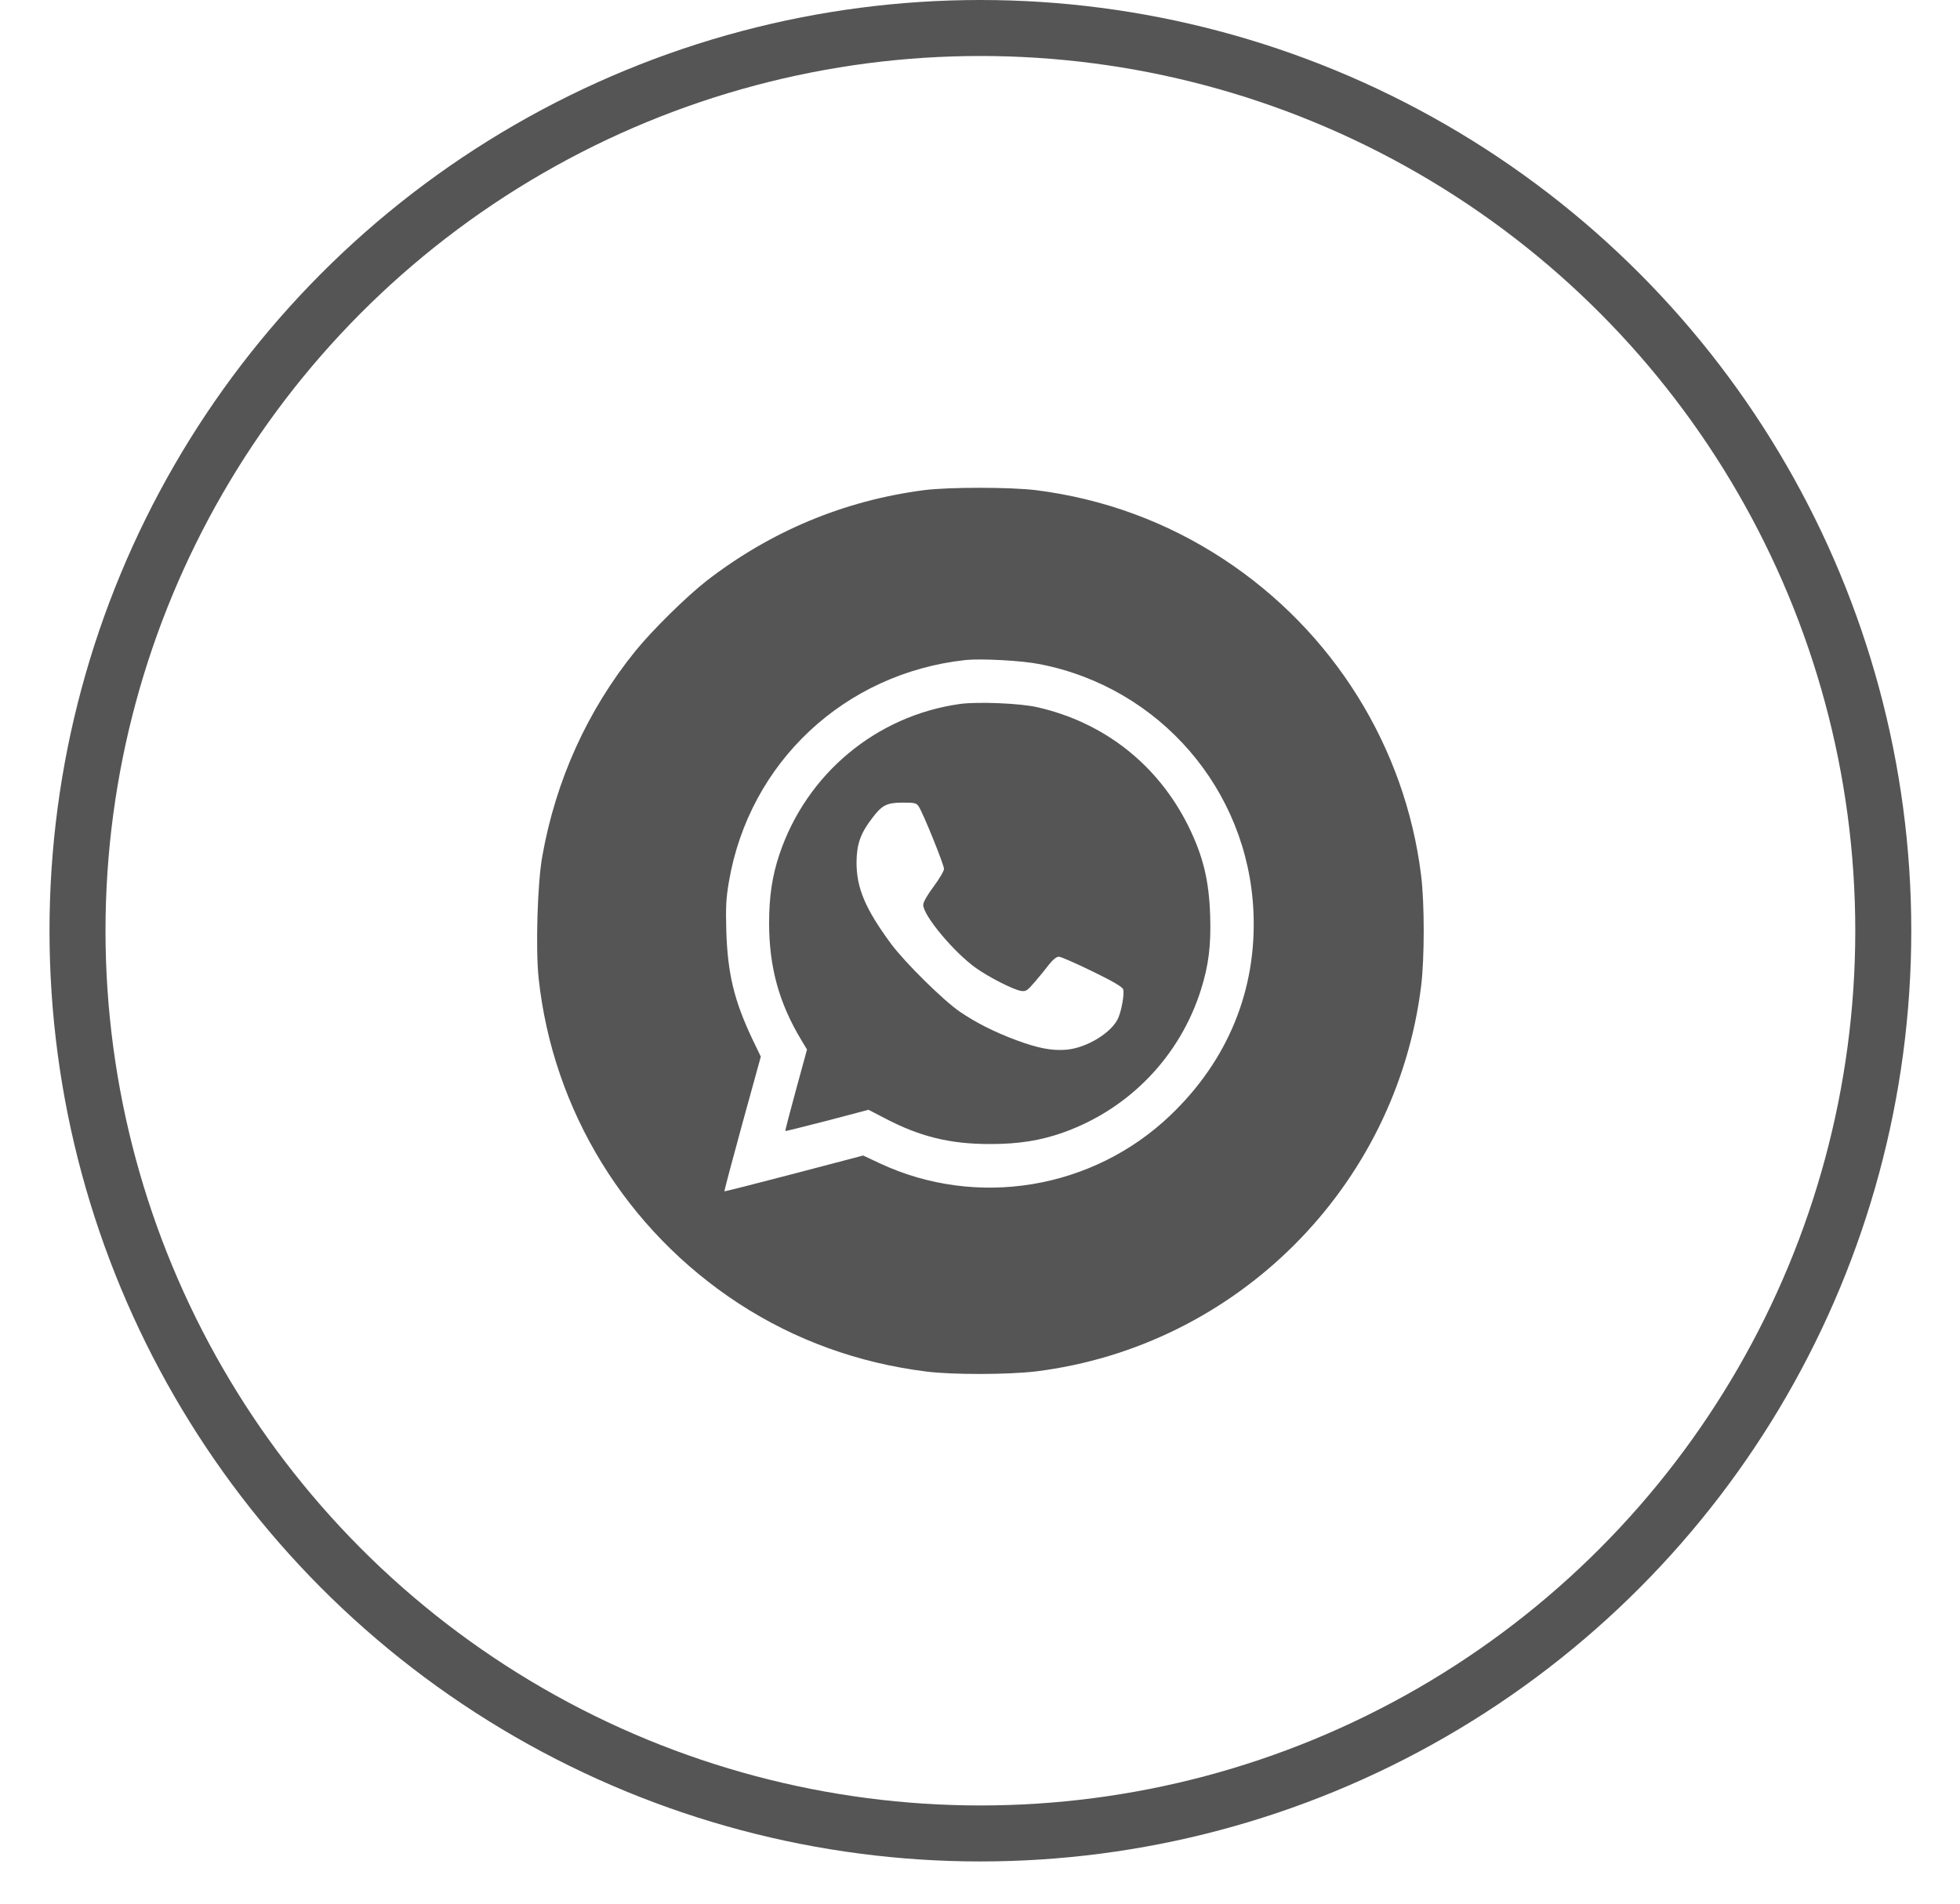 <?xml version="1.0" encoding="UTF-8"?> <svg xmlns="http://www.w3.org/2000/svg" width="35" height="34" viewBox="0 0 35 34" fill="none"><circle cx="17.507" cy="16.623" r="16.123" stroke="#555555"></circle><path d="M16.502 8.754C15.073 8.94 13.765 9.487 12.621 10.371C12.259 10.653 11.644 11.259 11.344 11.63C10.49 12.687 9.924 13.937 9.683 15.297C9.597 15.78 9.563 16.939 9.618 17.468C9.872 19.837 11.18 21.967 13.193 23.282C14.195 23.934 15.324 24.345 16.548 24.497C17.018 24.556 18.008 24.552 18.496 24.494C22.083 24.049 24.931 21.201 25.377 17.613C25.439 17.113 25.439 16.135 25.377 15.634C25.092 13.334 23.803 11.271 21.851 9.988C20.834 9.32 19.702 8.906 18.496 8.754C18.026 8.698 16.947 8.698 16.502 8.754ZM18.567 11.862C20.71 12.279 22.287 14.104 22.383 16.284C22.445 17.675 21.929 18.937 20.899 19.92C19.514 21.244 17.442 21.587 15.71 20.777L15.413 20.638L14.18 20.962C13.502 21.139 12.943 21.281 12.936 21.278C12.93 21.275 13.075 20.73 13.255 20.072L13.586 18.872L13.428 18.544C13.11 17.867 12.995 17.394 12.97 16.639C12.958 16.197 12.964 16.055 13.017 15.743C13.382 13.615 15.082 12.023 17.244 11.788C17.519 11.76 18.243 11.797 18.567 11.862Z" fill="#555555"></path><path d="M17.142 12.573C15.645 12.783 14.402 13.822 13.919 15.257C13.789 15.643 13.734 16.015 13.734 16.485C13.734 17.27 13.91 17.913 14.309 18.575L14.411 18.745L14.213 19.469C14.105 19.867 14.018 20.195 14.024 20.201C14.027 20.204 14.365 20.121 14.77 20.016L15.509 19.821L15.796 19.97C16.424 20.3 16.959 20.433 17.676 20.433C18.187 20.433 18.582 20.372 18.997 20.223C20.169 19.802 21.072 18.863 21.446 17.675C21.582 17.245 21.628 16.883 21.61 16.345C21.588 15.714 21.483 15.288 21.22 14.753C20.676 13.658 19.72 12.904 18.527 12.632C18.224 12.56 17.451 12.53 17.142 12.573ZM16.405 14.403C16.486 14.524 16.857 15.445 16.857 15.517C16.857 15.557 16.773 15.699 16.671 15.835C16.56 15.984 16.486 16.113 16.486 16.16C16.486 16.352 17.033 17.007 17.426 17.288C17.664 17.456 18.088 17.672 18.227 17.697C18.323 17.712 18.341 17.697 18.483 17.533C18.57 17.431 18.684 17.292 18.74 17.217C18.805 17.137 18.867 17.087 18.907 17.087C18.944 17.087 19.213 17.205 19.504 17.347C19.881 17.53 20.042 17.626 20.058 17.672C20.079 17.746 20.033 18.028 19.971 18.176C19.863 18.436 19.414 18.714 19.046 18.748C18.79 18.77 18.542 18.723 18.156 18.581C17.766 18.436 17.426 18.266 17.138 18.068C16.848 17.87 16.158 17.19 15.911 16.856C15.453 16.234 15.295 15.863 15.295 15.402C15.299 15.078 15.363 14.889 15.571 14.617C15.75 14.379 15.833 14.335 16.121 14.335C16.334 14.335 16.365 14.342 16.405 14.403Z" fill="#555555"></path></svg> 